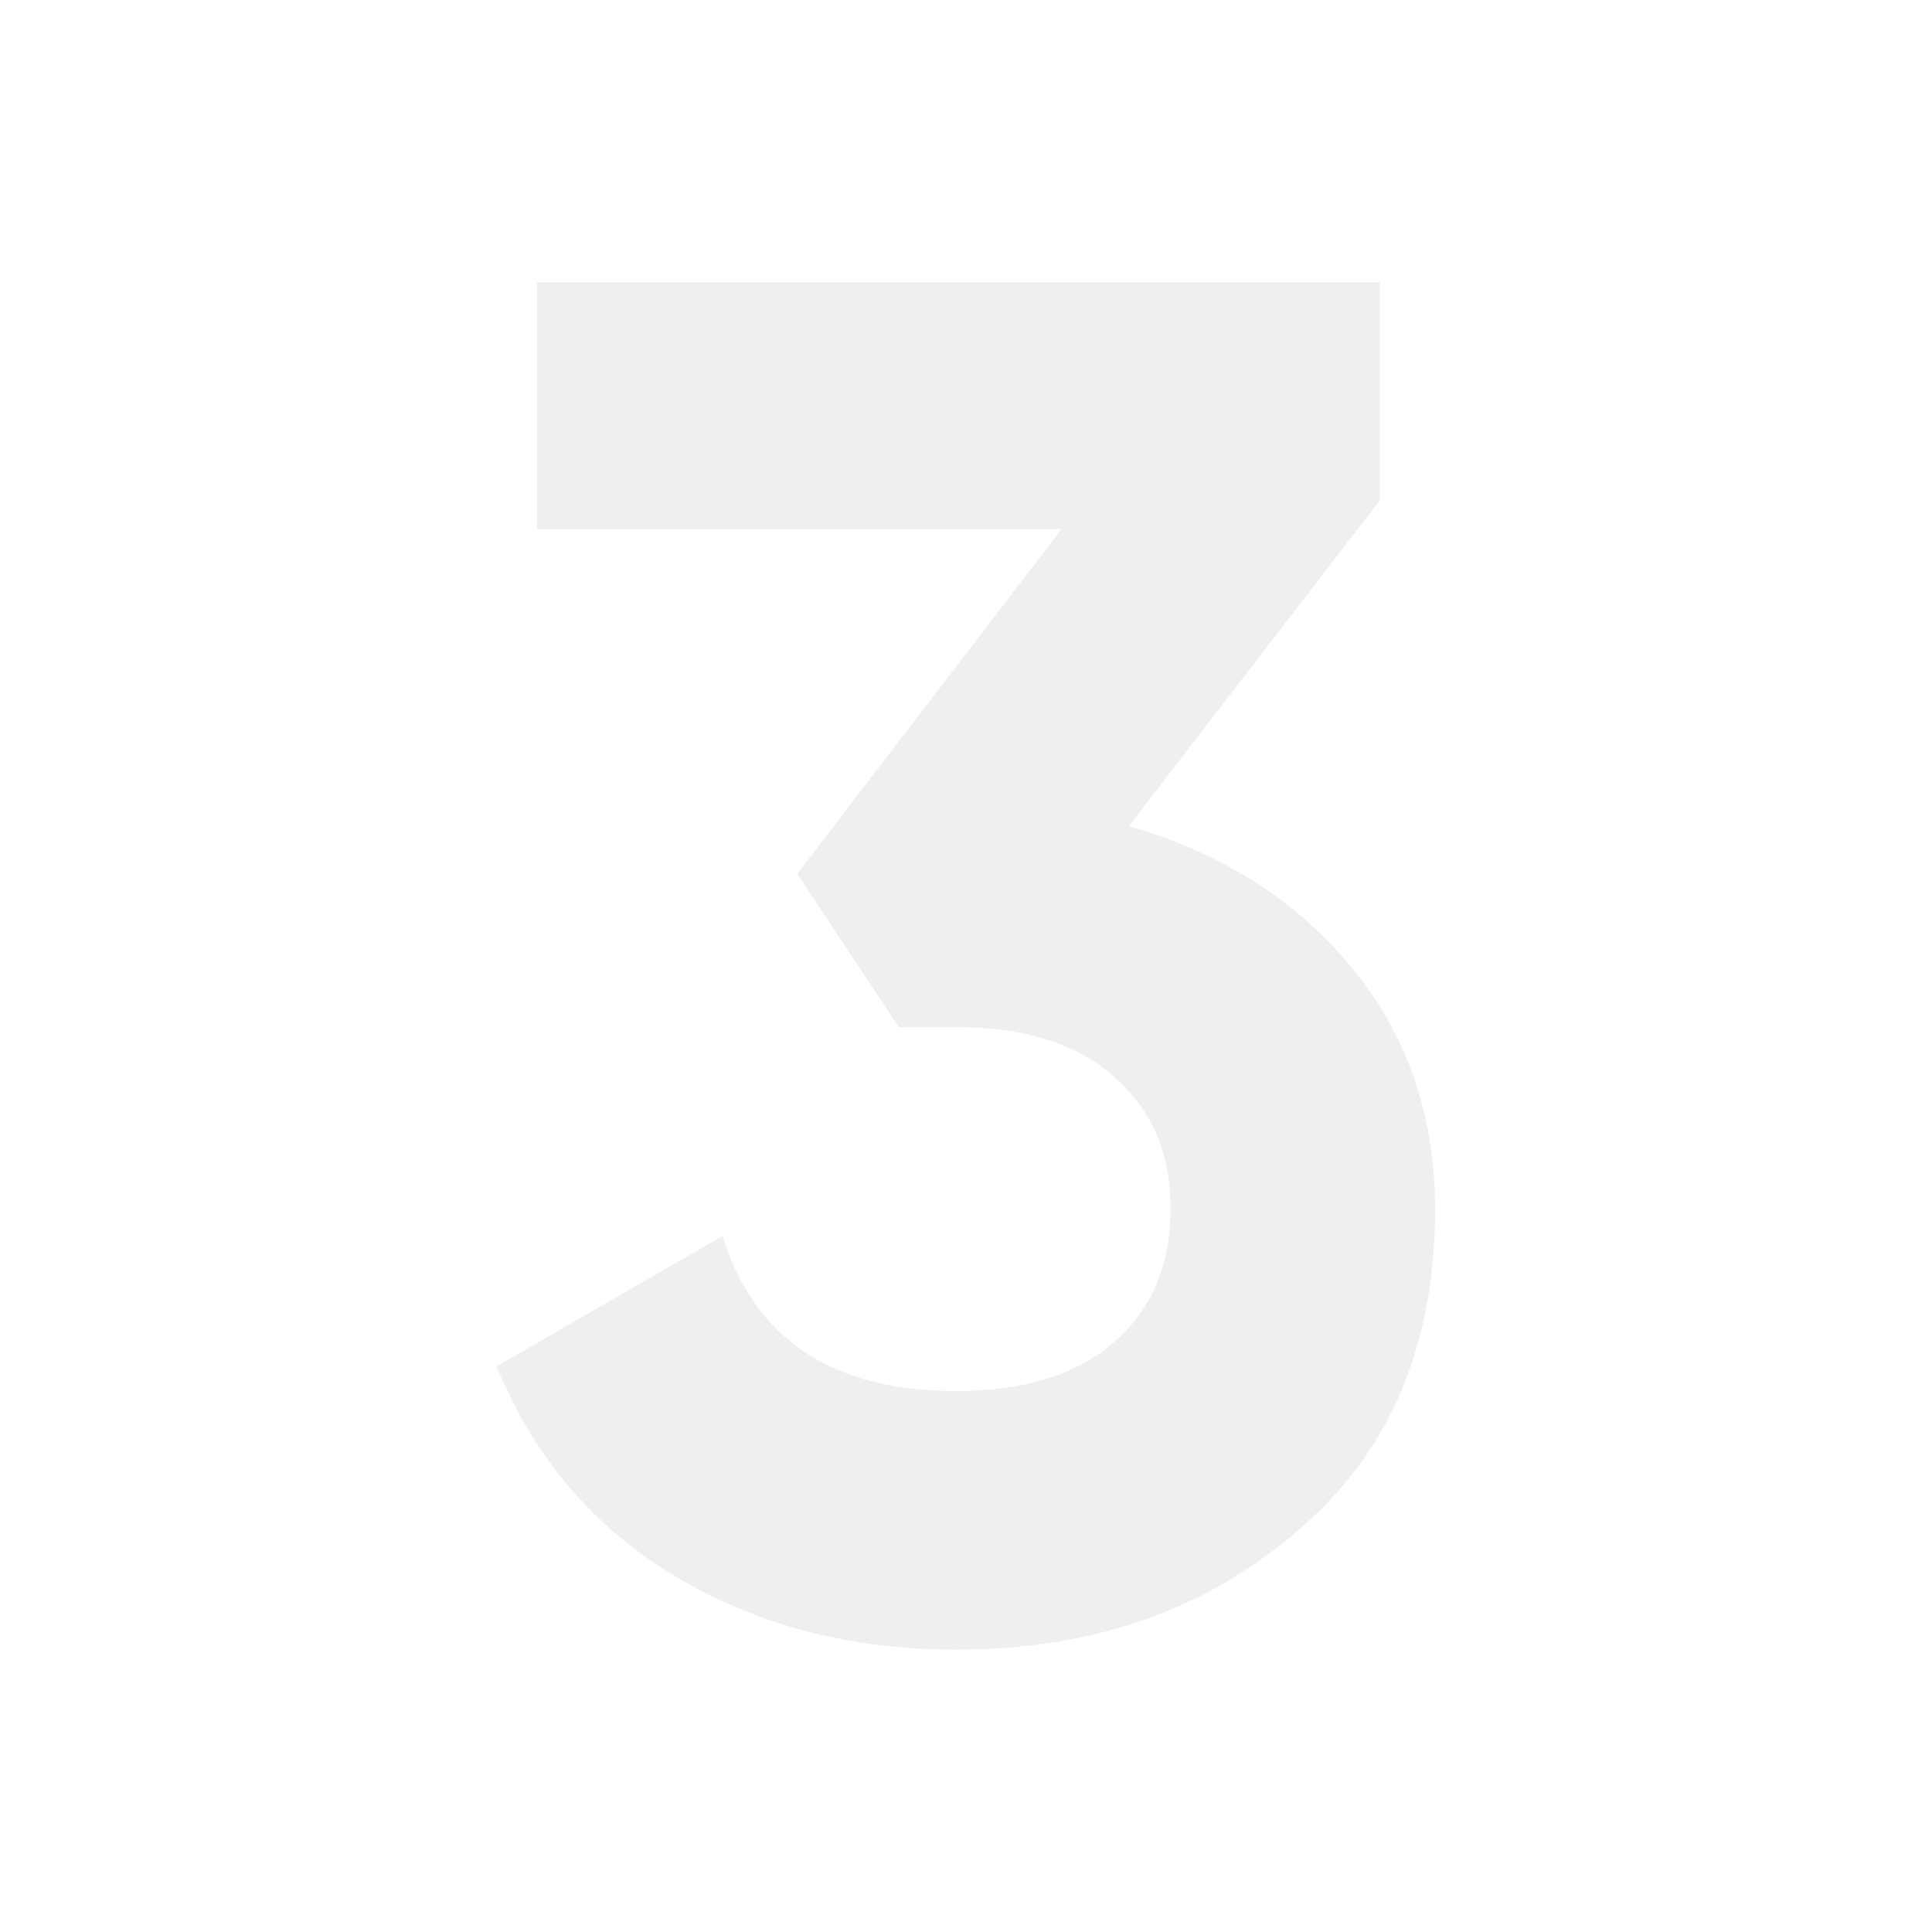 <svg xmlns="http://www.w3.org/2000/svg" id="Layer_1" viewBox="0 0 75 75"><defs><style>.cls-1{fill:#d1d1d1;}.cls-2{opacity:.35;}</style></defs><g class="cls-2"><path class="cls-1" d="M53.56,19.43l-9.74,12.64c3.62,1.04,6.5,2.88,8.66,5.5,2.16,2.63,3.23,5.75,3.23,9.37,0,5.35-1.81,9.54-5.43,12.56-3.52,3.02-7.91,4.54-13.16,4.54-4.11,0-7.76-.96-10.93-2.86-3.17-1.91-5.48-4.62-6.91-8.14l8.77-5.06c1.24,4.01,4.26,6.02,9.07,6.02,2.63,0,4.67-.63,6.13-1.9,1.46-1.26,2.19-2.99,2.19-5.17s-.73-3.84-2.19-5.13c-1.46-1.29-3.51-1.93-6.13-1.93h-2.23l-3.94-5.95,10.26-13.38H20.85V10.96H53.56v8.48Z"></path></g></svg>